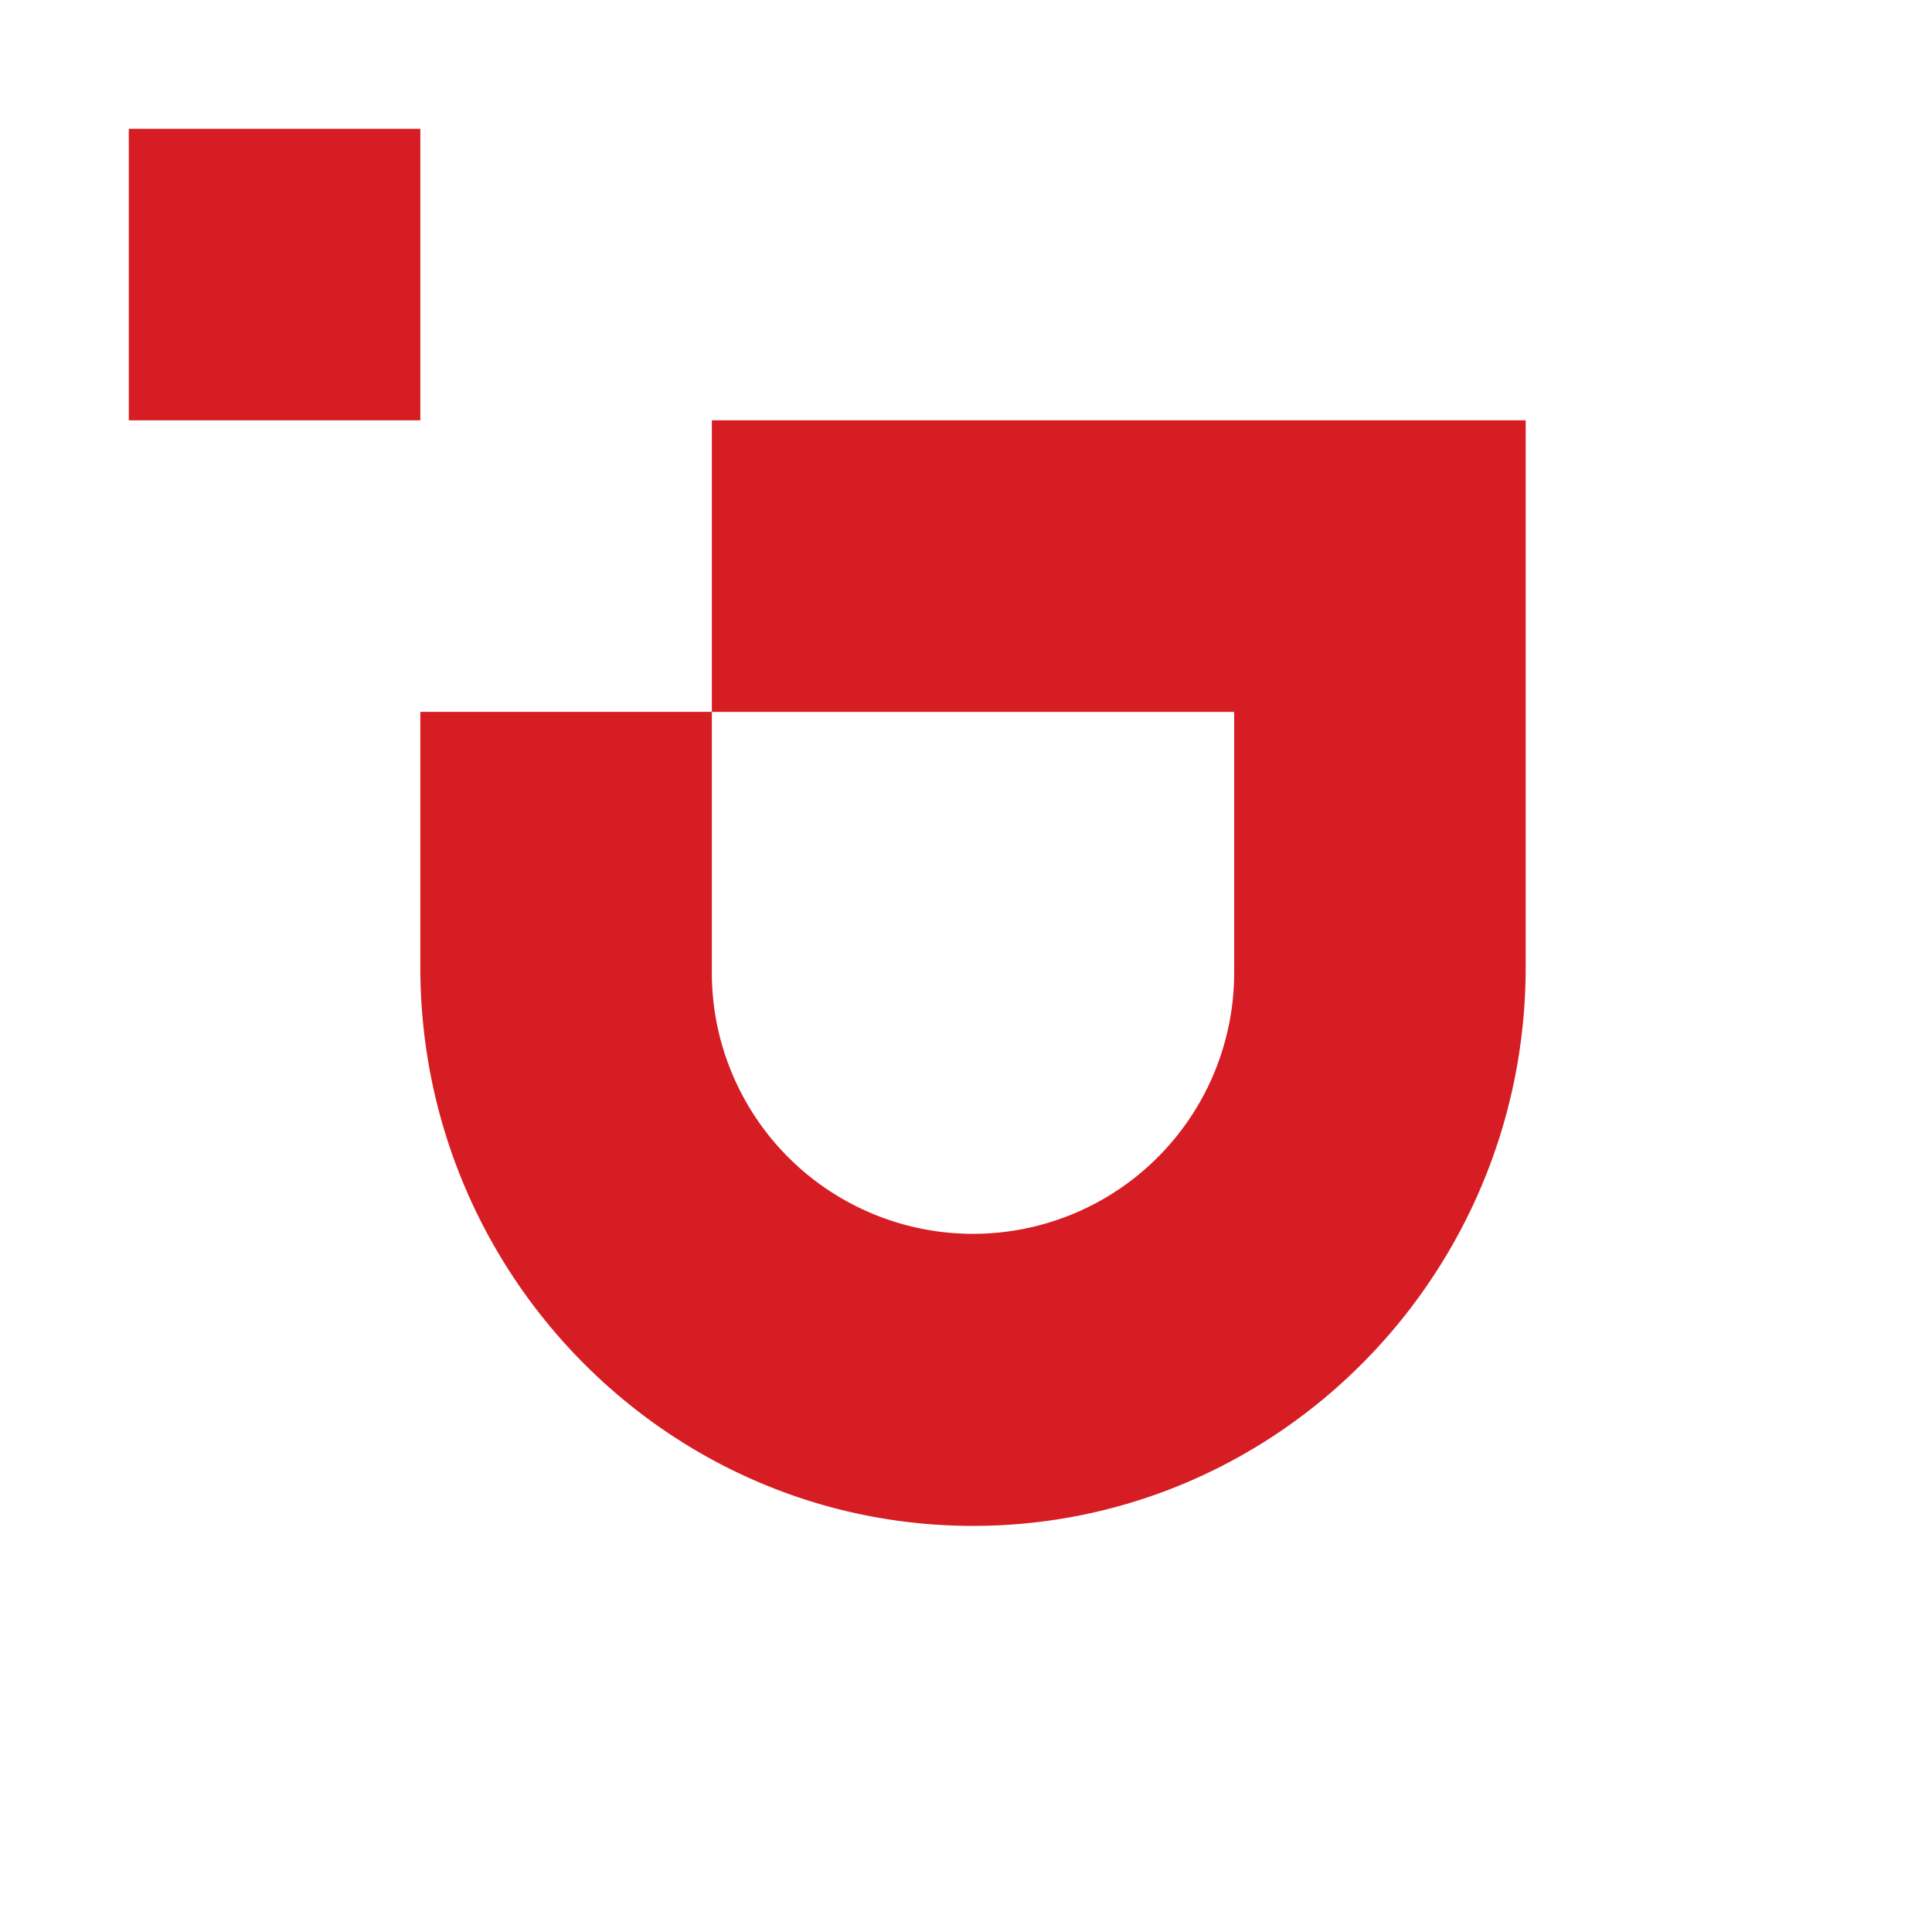 <svg xmlns="http://www.w3.org/2000/svg" viewBox="0 0 150 150">
  <g transform="translate(10 10) scale(0.8)">
    <path d="M56.585 28.292v28.292H28.292v24.787c0 29.895 24.062 54.217 53.638 54.217s53.637-24.322 53.637-54.217V28.292Zm50.69 53.38a25.346 25.346 0 1 1-50.69 0V56.59h50.69Z" fill="#d71d24"/>
    <path fill="#d71d24" d="M28.292 0v28.292H0V0h28.292z"/>
  </g>
</svg>